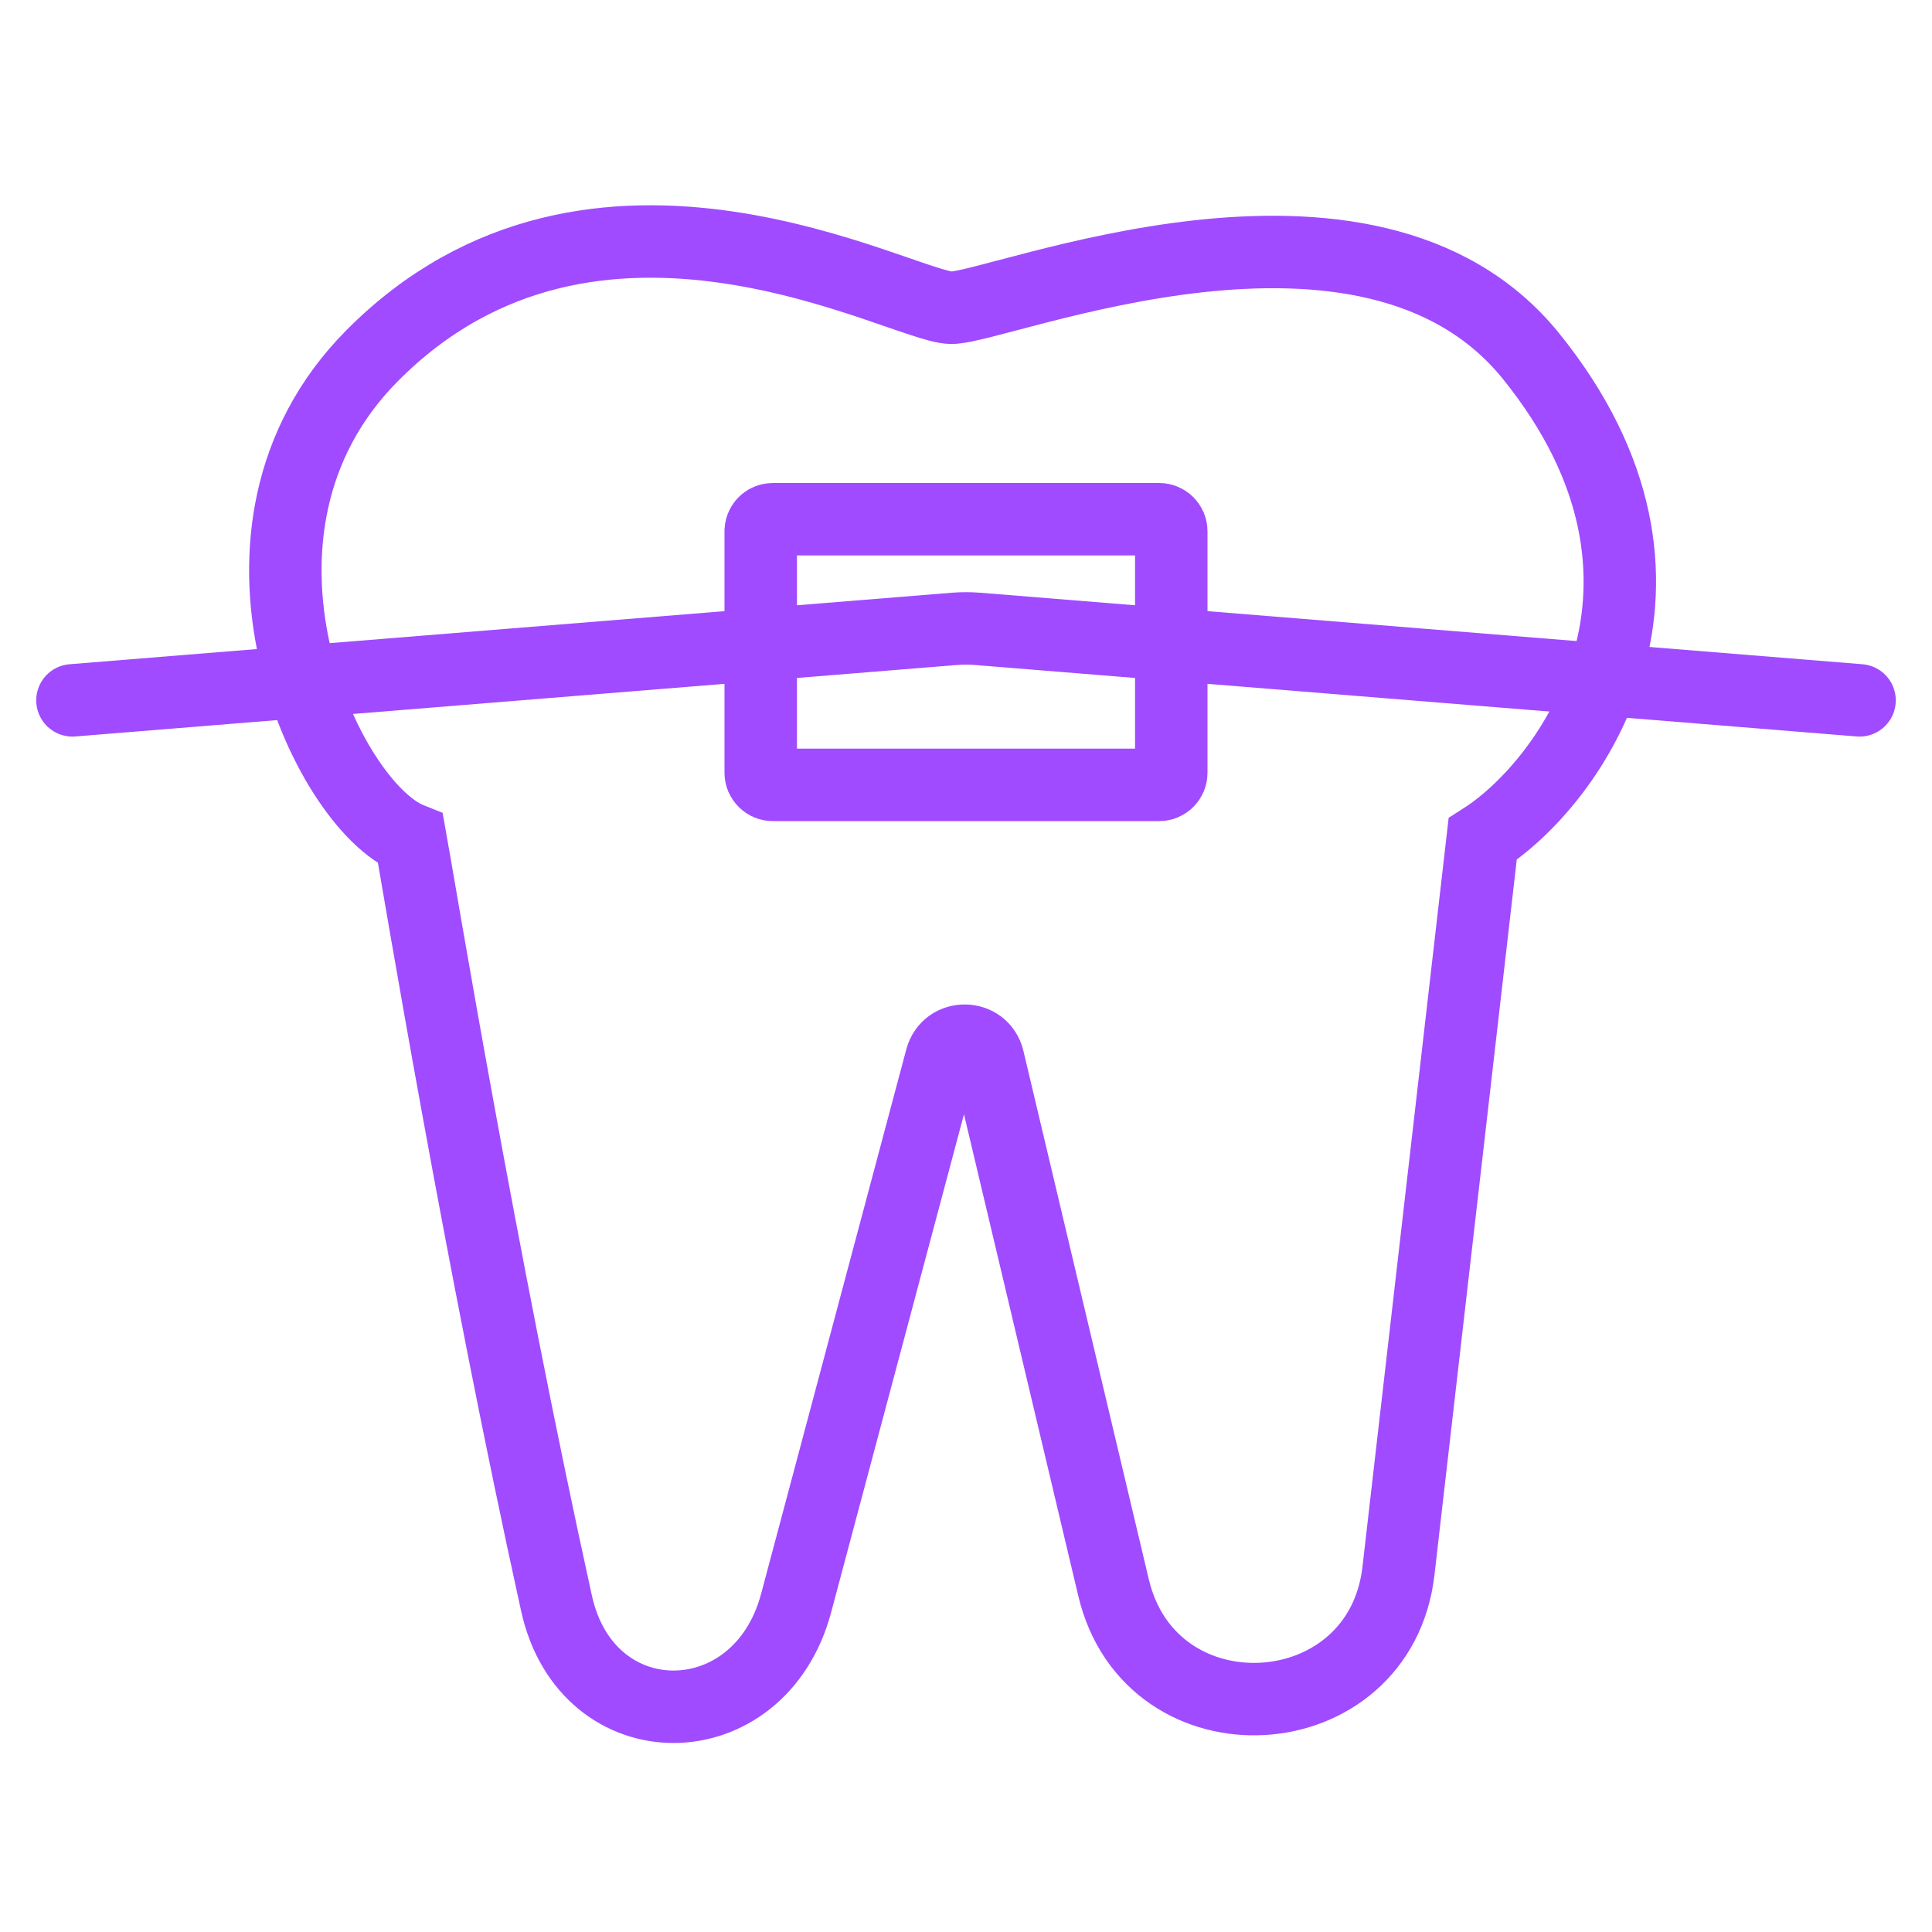 <svg width="40" height="40" viewBox="0 0 40 40" fill="none" xmlns="http://www.w3.org/2000/svg">
<g clip-path="url(#clip0_354_5141)">
<path d="M19.489 21.918L16.483 33.19C15.724 36.034 12.156 36.069 11.522 33.195C9.942 26.03 8.657 18.241 8.5 17.372C6.736 16.673 4.108 10.997 7.697 7.372C12.324 2.699 18.697 6.372 19.697 6.372C20.697 6.372 28.324 3.199 31.697 7.372C35.492 12.068 32.53 16.205 30.697 17.372L28.954 32.521C28.57 35.858 23.83 36.139 23.055 32.871L20.459 21.931C20.339 21.425 19.623 21.416 19.489 21.918Z" stroke="#A04BFF" stroke-width="1.5"/>
<path d="M38.5 14.5L20.242 13.02C20.081 13.007 19.919 13.007 19.758 13.02L1.5 14.5" stroke="#A04BFF" stroke-width="1.5" stroke-linecap="round"/>
<path d="M16 10.75H24C24.138 10.75 24.25 10.862 24.25 11V16C24.25 16.138 24.138 16.25 24 16.25H16C15.862 16.25 15.75 16.138 15.75 16V11L15.755 10.949C15.778 10.835 15.879 10.75 16 10.75Z" stroke="#A04BFF" stroke-width="1.5"/>
</g>
<defs>
<clipPath id="clip0_354_5141">
<rect width="40" height="40" fill="white"/>
</clipPath>
</defs>
</svg>
